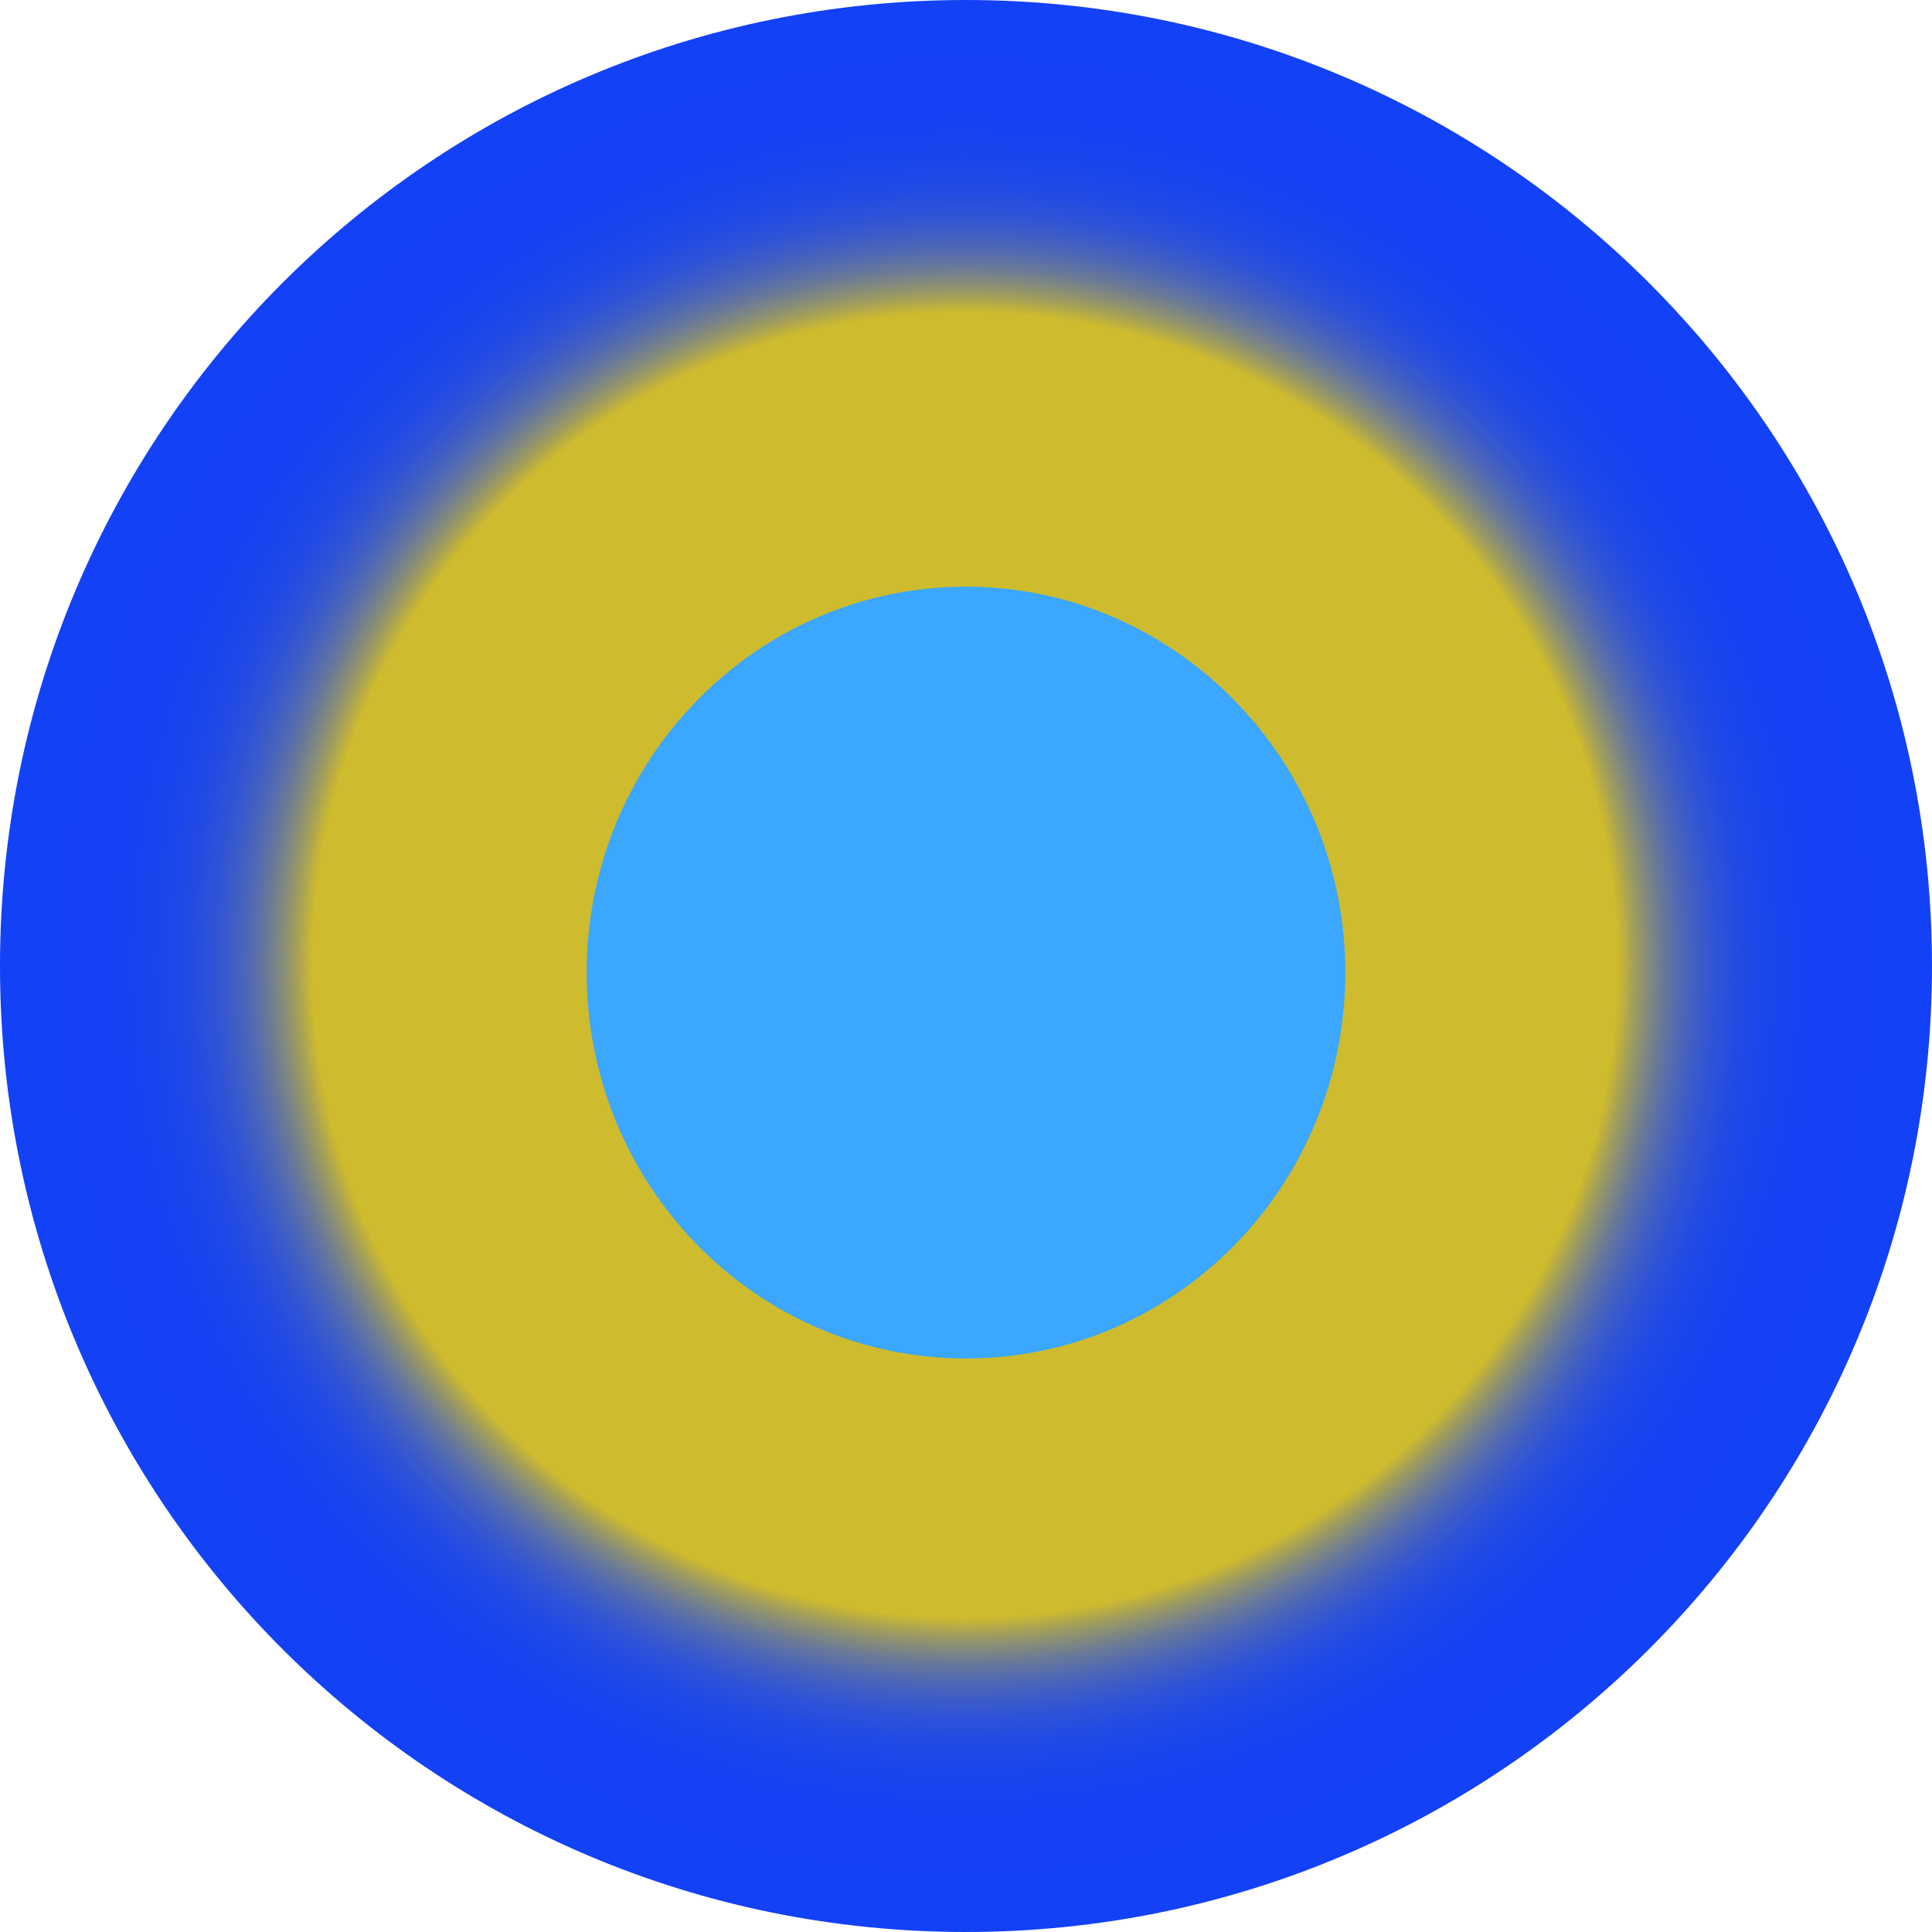 <?xml version="1.0" encoding="utf-8"?>
<!-- Generator: Adobe Illustrator 23.0.1, SVG Export Plug-In . SVG Version: 6.00 Build 0)  -->
<svg version="1.1" xmlns="http://www.w3.org/2000/svg" xmlns:xlink="http://www.w3.org/1999/xlink" x="0px" y="0px"
	 viewBox="0 0 147.2 147.2" style="enable-background:new 0 0 147.2 147.2;" xml:space="preserve">
<style type="text/css">
	.st0{fill:url(#SVGID_1_);}
	.st1{fill:#3BA7FF;}
</style>
<radialGradient id="SVGID_1_" cx="-514.738" cy="548.672" r="2.944" gradientTransform="matrix(25 0 0 -25 12942.04 13790.4)" gradientUnits="userSpaceOnUse">
	<stop  offset="0.674" style="stop-color:#CEBB2E"/>
	<stop  offset="0.677" style="stop-color:#C7B635"/>
	<stop  offset="0.69" style="stop-color:#A5A058"/>
	<stop  offset="0.705" style="stop-color:#868C7A"/>
	<stop  offset="0.721" style="stop-color:#6A7998"/>
	<stop  offset="0.738" style="stop-color:#526AB1"/>
	<stop  offset="0.757" style="stop-color:#3E5DC6"/>
	<stop  offset="0.778" style="stop-color:#2E52D8"/>
	<stop  offset="0.804" style="stop-color:#214AE5"/>
	<stop  offset="0.835" style="stop-color:#1945ED"/>
	<stop  offset="0.879" style="stop-color:#1441F3"/>
	<stop  offset="1" style="stop-color:#1341F5"/>
</radialGradient>
<path class="st0" d="M73.6,147.2c40.6,0,73.6-32.9,73.6-73.6S114.2,0,73.6,0C32.9,0,0,32.9,0,73.6S32.9,147.2,73.6,147.2z"/>
<path class="st1" d="M73.6,103.5c16,0,28.9-13.2,28.9-29.4s-13-29.4-28.9-29.4c-16,0-28.9,13.2-28.9,29.4S57.6,103.5,73.6,103.5z"/>
</svg>
